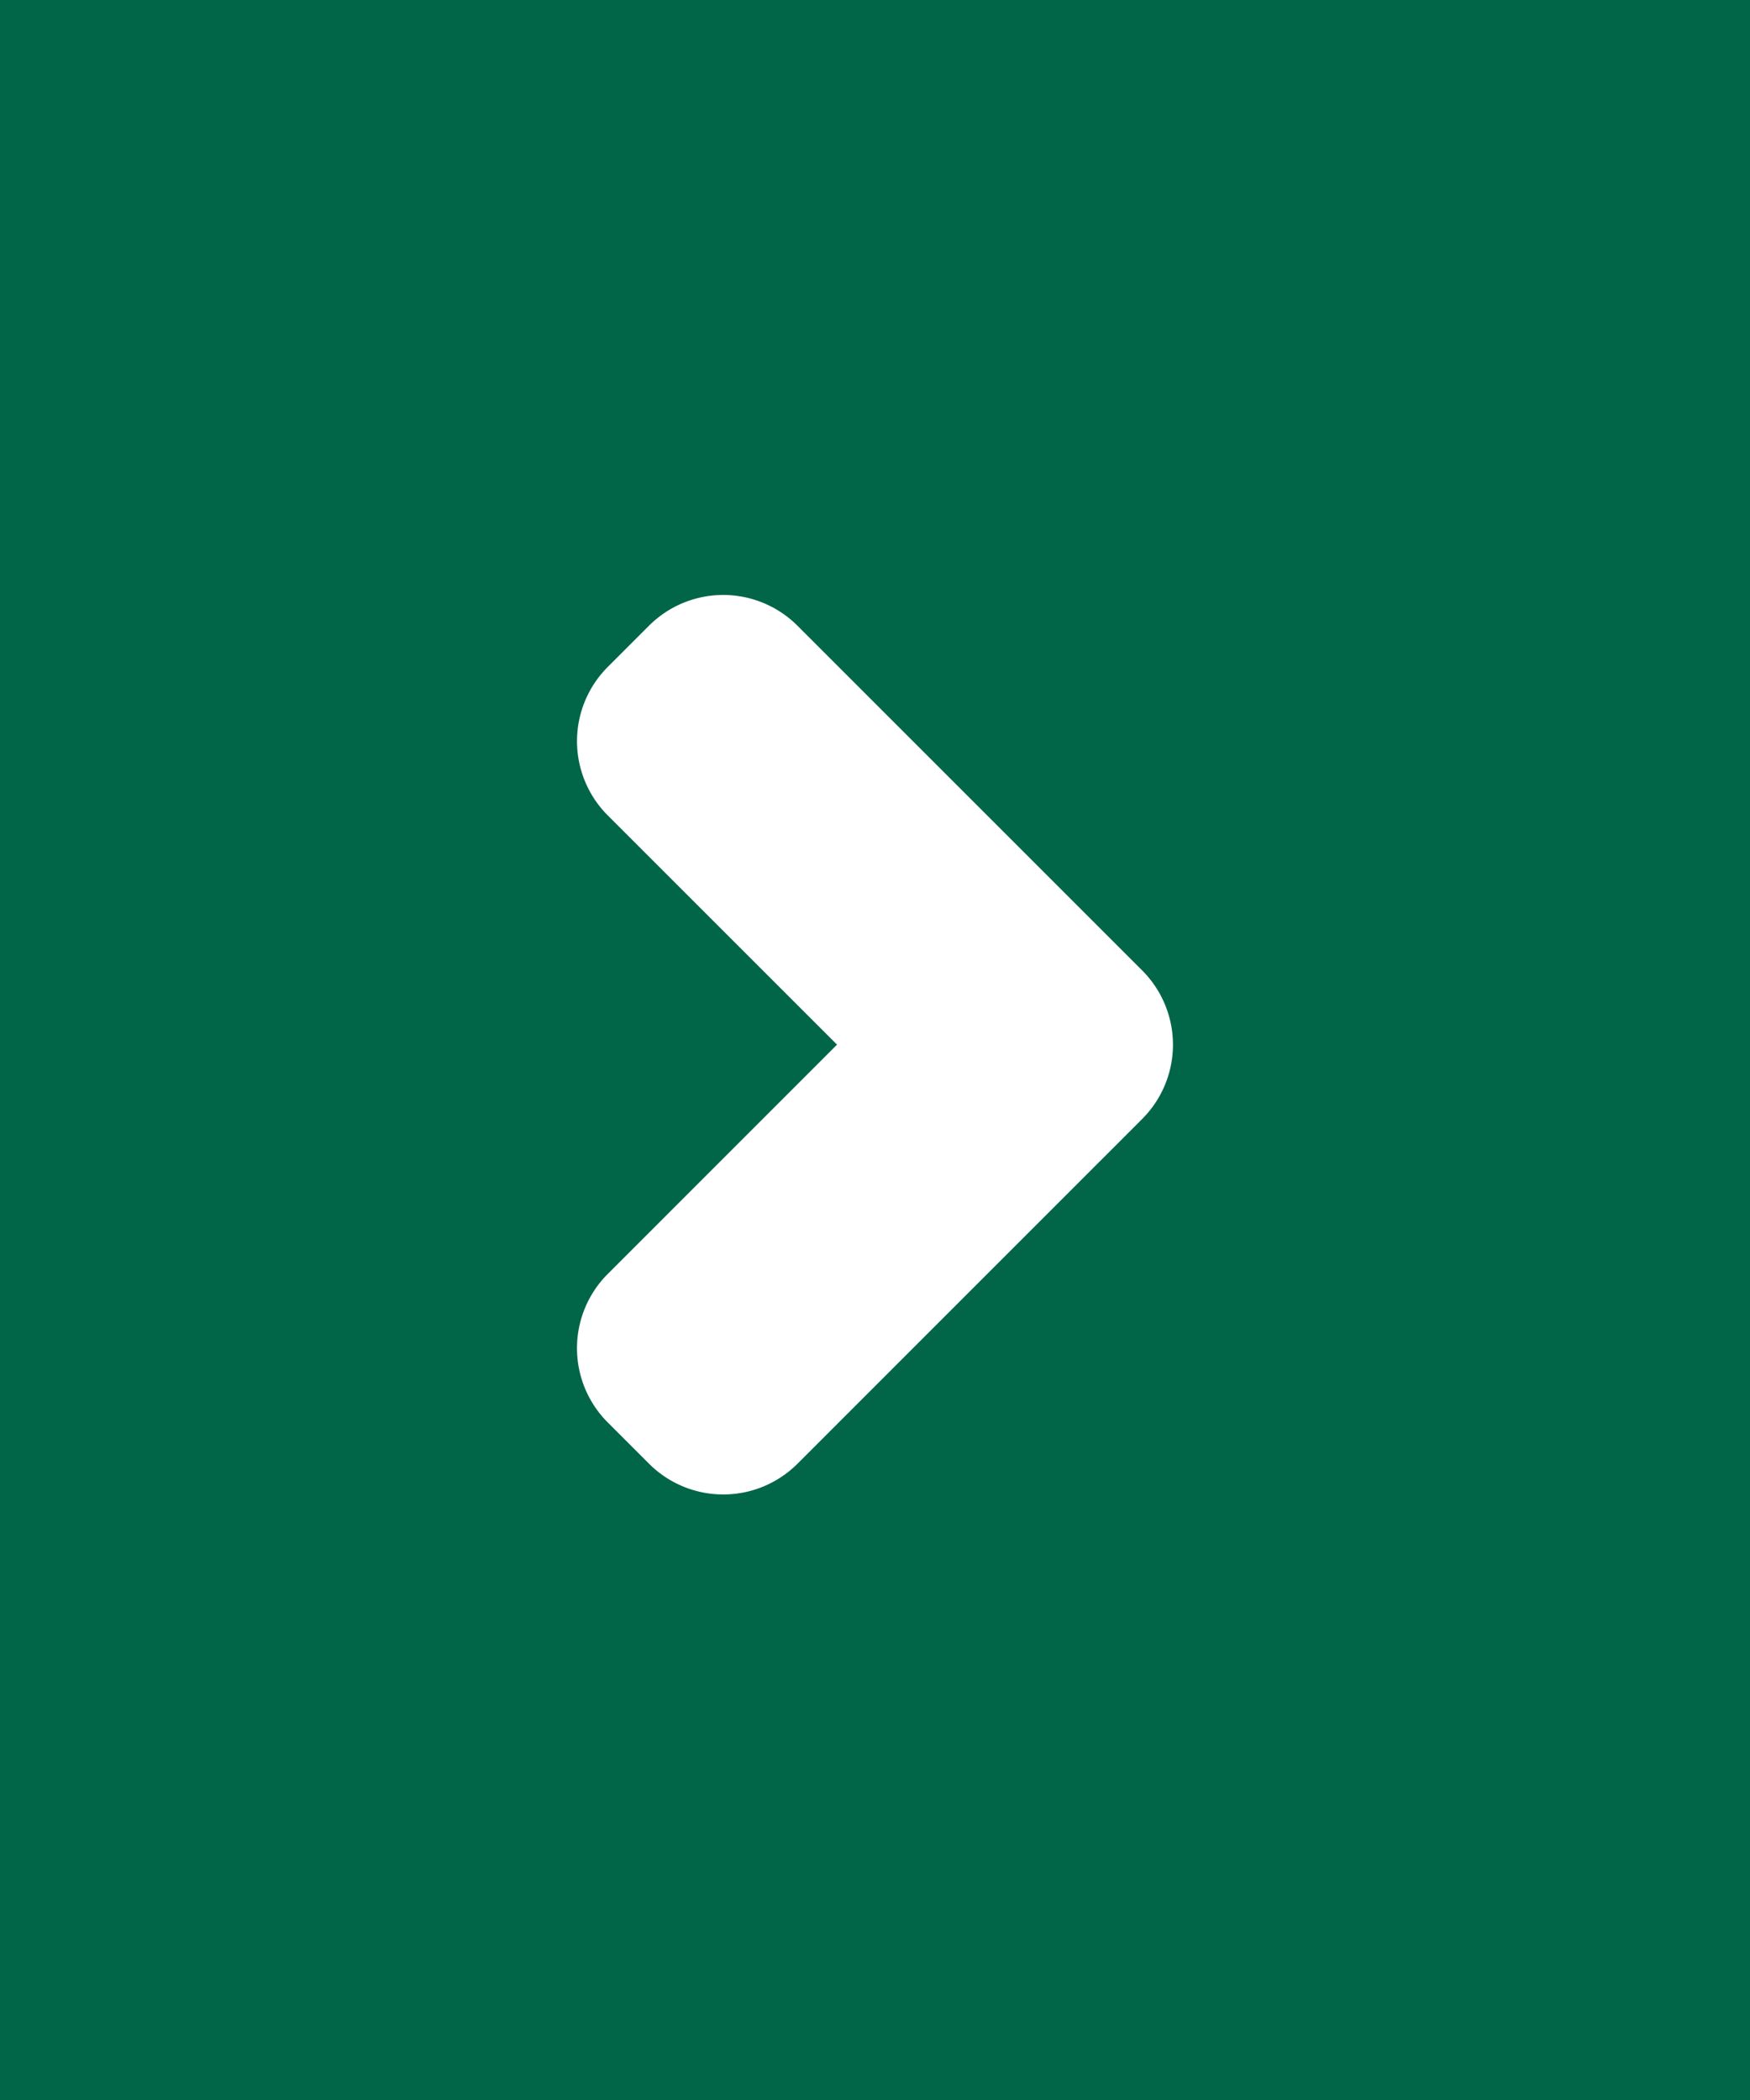 <svg xmlns="http://www.w3.org/2000/svg" width="50" height="60" viewBox="0 0 50 60">
  <g id="Group_468" data-name="Group 468" transform="translate(-1390 -2352.29)">
    <rect id="Rectangle_628" data-name="Rectangle 628" width="50" height="60" transform="translate(1390 2352.29)" fill="#016648"/>
    <g id="Group_440" data-name="Group 440" transform="translate(1406.486 2394.988) rotate(-90)">
      <path id="Union_1" data-name="Union 1" d="M10.728,16.148,9.55,14.971l-.038-.039L.878,6.3a3,3,0,0,1,0-4.243L2.056.879A3,3,0,0,1,6.3.879l6.551,6.55L19.4.879a3,3,0,0,1,4.243,0l1.177,1.177a3,3,0,0,1,0,4.243l-9.849,9.849a3,3,0,0,1-4.243,0Z" transform="translate(0 0)" fill="#fff"/>
    </g>
  </g>
</svg>
